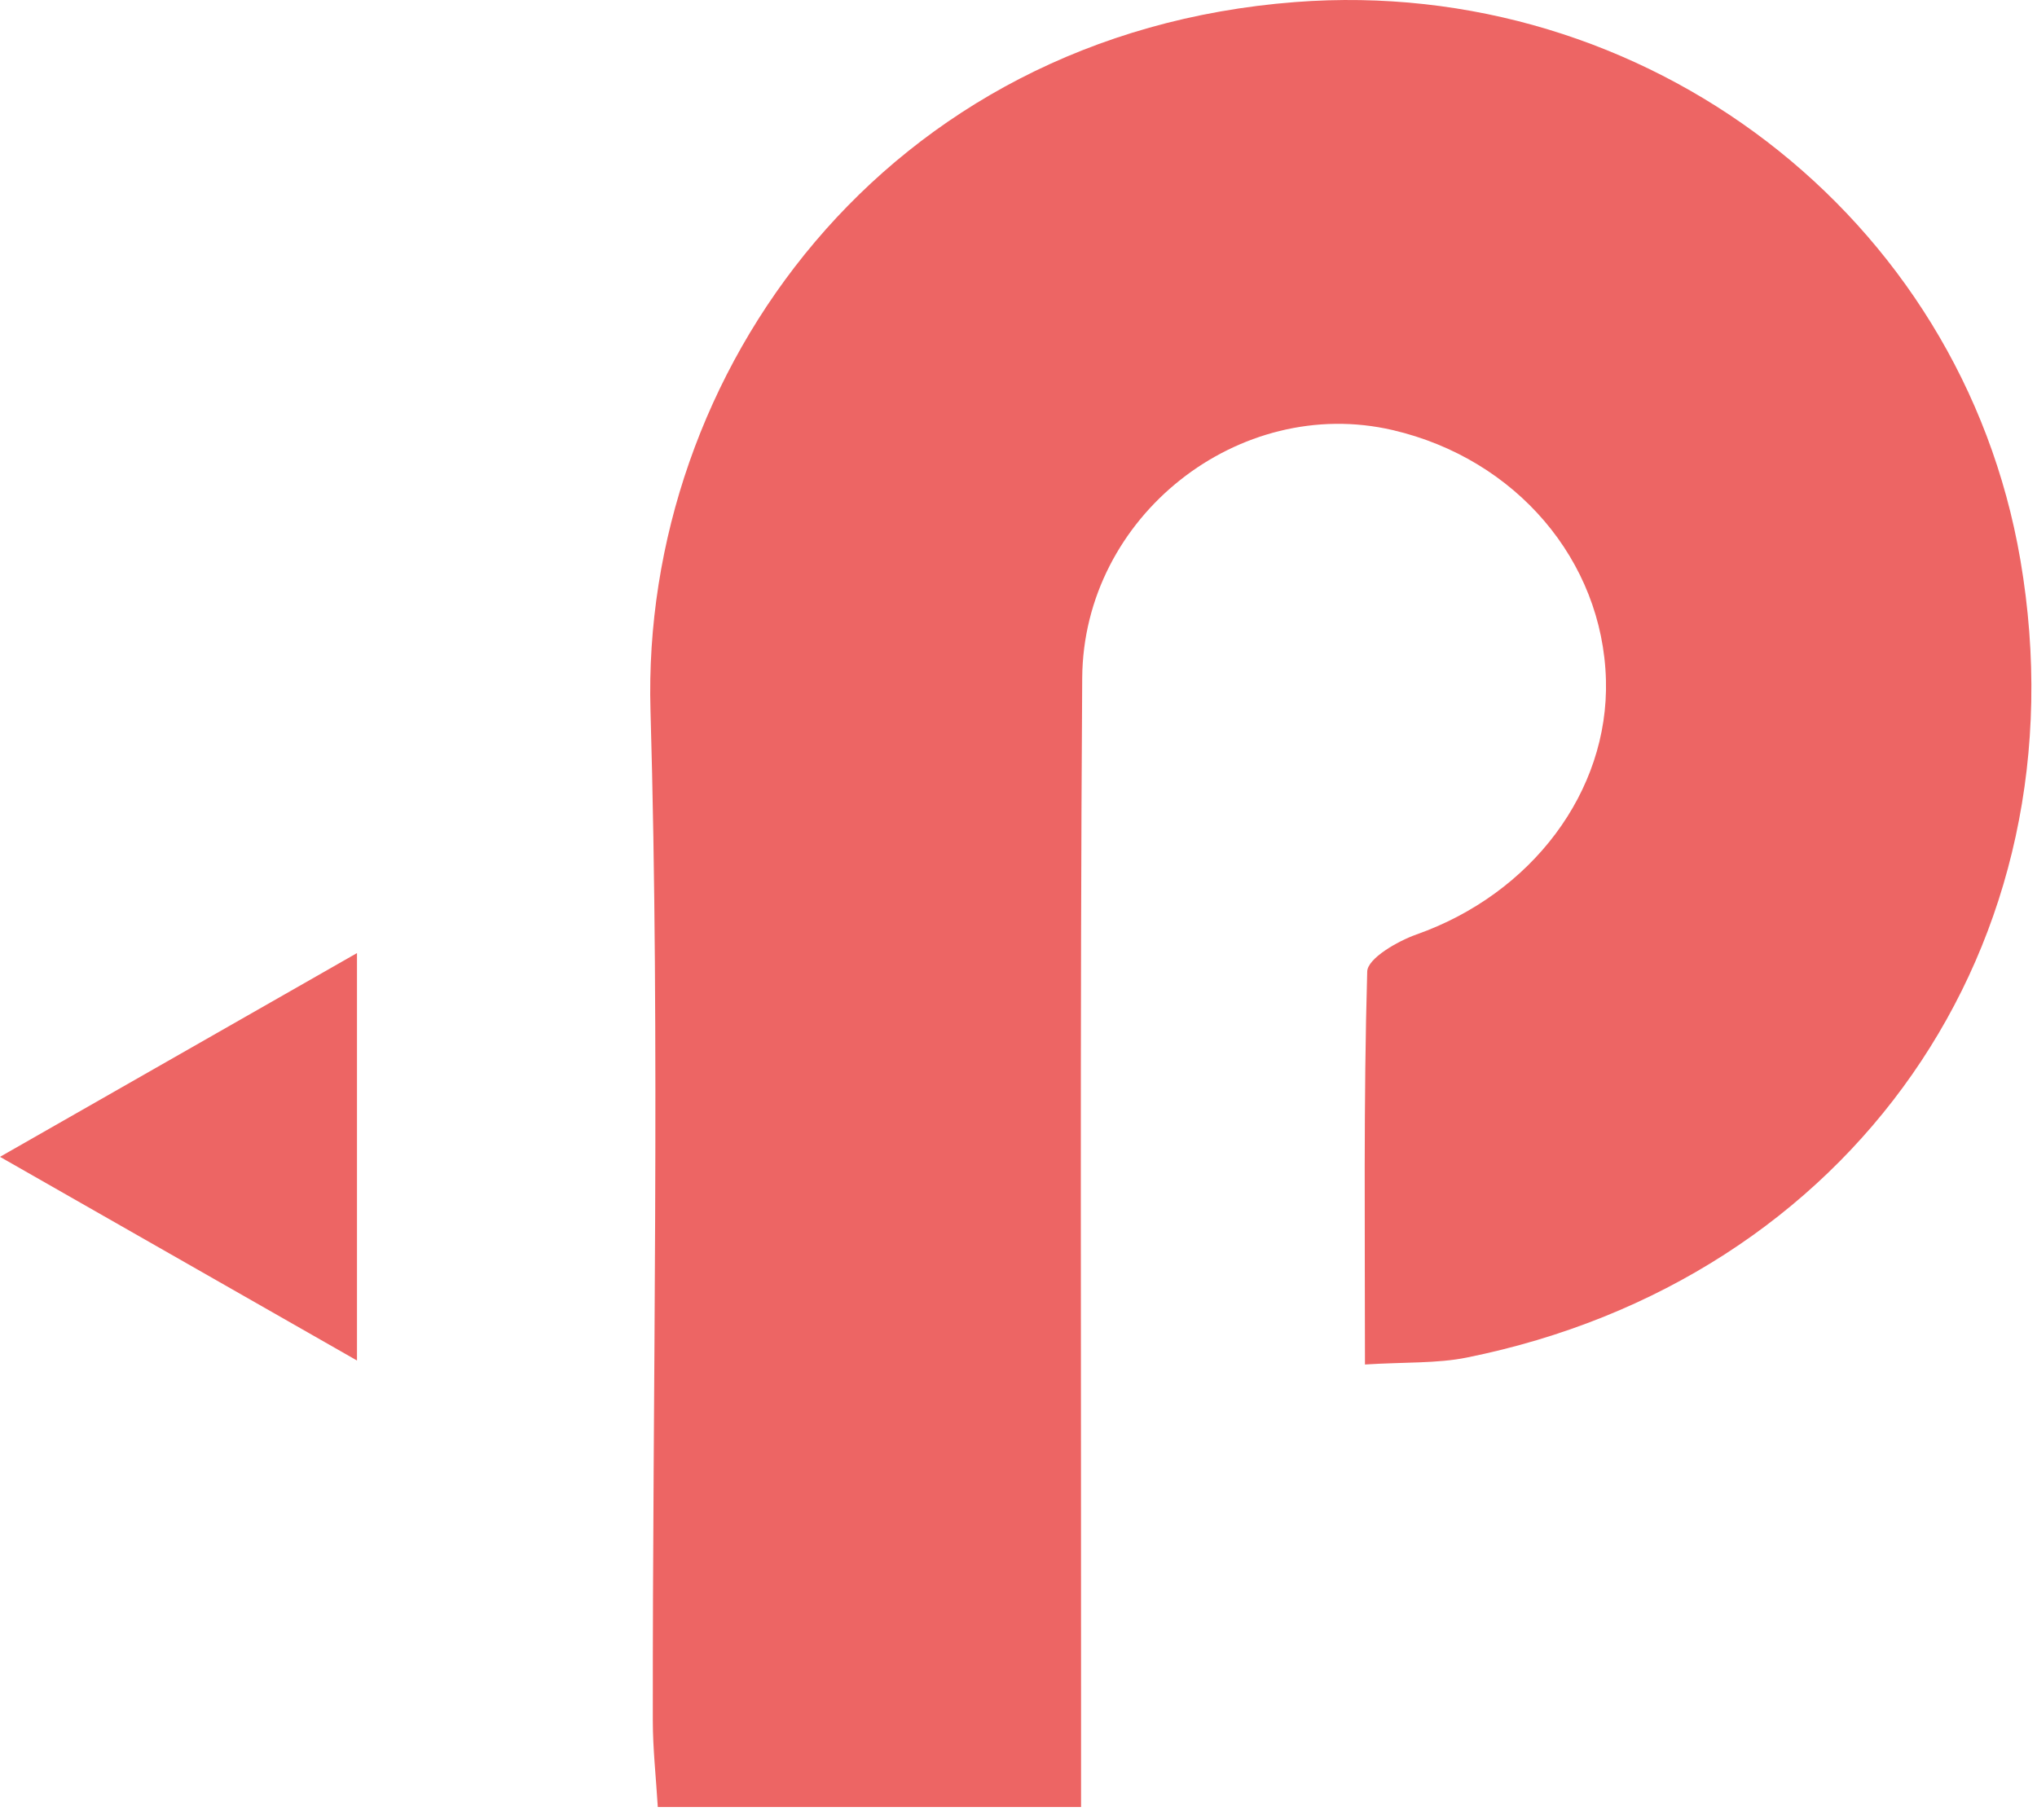 <svg xmlns="http://www.w3.org/2000/svg" width="141" height="126" viewBox="0 0 141 126">
    <g fill="#ED6564" fill-rule="evenodd">
        <path d="M74.831 125.1H45.532c-.127-2.1-.343-4.033-.345-5.965-.023-23.314.51-46.644-.16-69.939C44.353 25.846 61.216 2.327 89.66.142c24.21-1.86 46.104 14.733 50.19 38.624 4.562 26.696-11.754 49.863-38.323 55.217-2.069.417-4.245.304-7.045.48 0-9.333-.1-18.274.156-27.204.026-.907 2.087-2.099 3.413-2.568 7.968-2.816 13.32-9.888 13.111-17.62-.223-8.267-6.227-15.306-14.753-17.295C85.786 27.3 74.985 35.721 74.91 46.932c-.16 23.98-.068 47.96-.079 71.941v6.227M24.71 94.187L0 80.087l24.71-14.105v28.205z"/>
    </g>
</svg>
